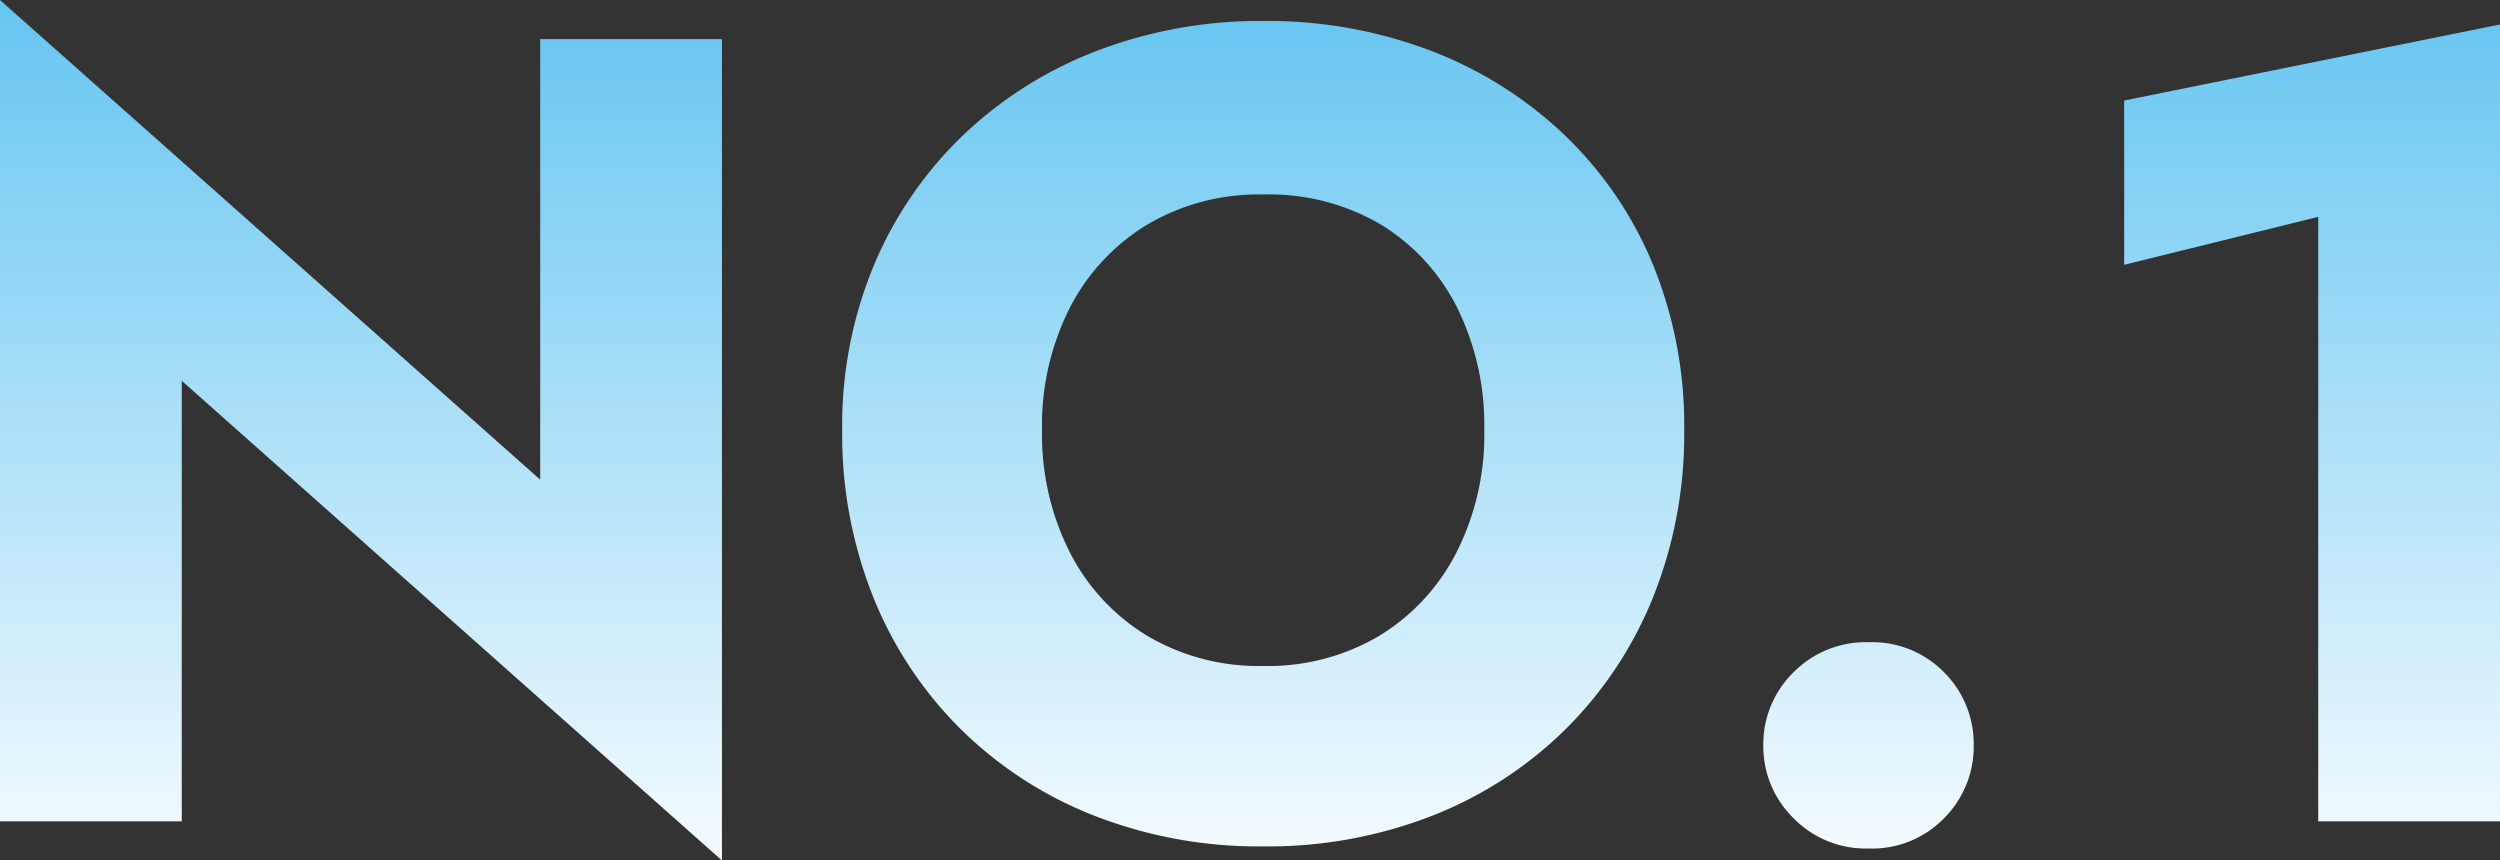 <svg xmlns="http://www.w3.org/2000/svg" xmlns:xlink="http://www.w3.org/1999/xlink" width="232.439" height="80.001" viewBox="0 0 232.439 80.001">
  <rect x="0" y="0" width="232.439" height="80.001" fill="#333333" stroke="none"/>
  <defs>
    <linearGradient id="linear-gradient" x1="0.5" x2="0.5" y2="1" gradientUnits="objectBoundingBox">
      <stop offset="0" stop-color="#65c5f1"/>
      <stop offset="1" stop-color="#f5fbfe"/>
    </linearGradient>
  </defs>
  <path id="title-no1" d="M57.972-73.539v40.96L7.747-77.175V-.81h16.9V-41.77l50.225,44.6V-73.539Zm46.66,36.364a24.162,24.162,0,0,1,2.584-11.389,19.381,19.381,0,0,1,7.2-7.729,20.351,20.351,0,0,1,10.773-2.8,20.536,20.536,0,0,1,10.955,2.8,19.046,19.046,0,0,1,7.087,7.729,24.676,24.676,0,0,1,2.519,11.389,24.213,24.213,0,0,1-2.584,11.357,19.375,19.375,0,0,1-7.184,7.761,20.323,20.323,0,0,1-10.793,2.8,20.351,20.351,0,0,1-10.773-2.8,19.329,19.329,0,0,1-7.2-7.761A24.213,24.213,0,0,1,104.632-37.174Zm-18.583,0a40.734,40.734,0,0,0,2.882,15.5A36.4,36.4,0,0,0,97.059-9.395a36.727,36.727,0,0,0,12.419,8.057,42.092,42.092,0,0,0,15.714,2.857,42.054,42.054,0,0,0,15.735-2.857,36.762,36.762,0,0,0,12.4-8.057,36.408,36.408,0,0,0,8.128-12.283,40.734,40.734,0,0,0,2.882-15.5,39.568,39.568,0,0,0-2.915-15.418A35.267,35.267,0,0,0,153.2-64.631a37.31,37.31,0,0,0-12.43-7.832,42.732,42.732,0,0,0-15.574-2.761,42.41,42.41,0,0,0-15.424,2.761,37.264,37.264,0,0,0-12.451,7.832,36.053,36.053,0,0,0-8.289,12.038A38.814,38.814,0,0,0,86.049-37.174Zm85.645,29.3a9.323,9.323,0,0,0,2.78,6.745,9.382,9.382,0,0,0,7,2.844,9.336,9.336,0,0,0,7.054-2.844,9.416,9.416,0,0,0,2.727-6.745,9.394,9.394,0,0,0-2.727-6.763,9.369,9.369,0,0,0-7.054-2.825,9.416,9.416,0,0,0-7,2.825A9.3,9.3,0,0,0,171.694-7.872Zm33.55-44.679,18.041-4.456V-.81h16.9V-74.9l-34.942,7.073Z" transform="translate(-7.747 77.175)" fill="url(#linear-gradient)"/>
</svg>

